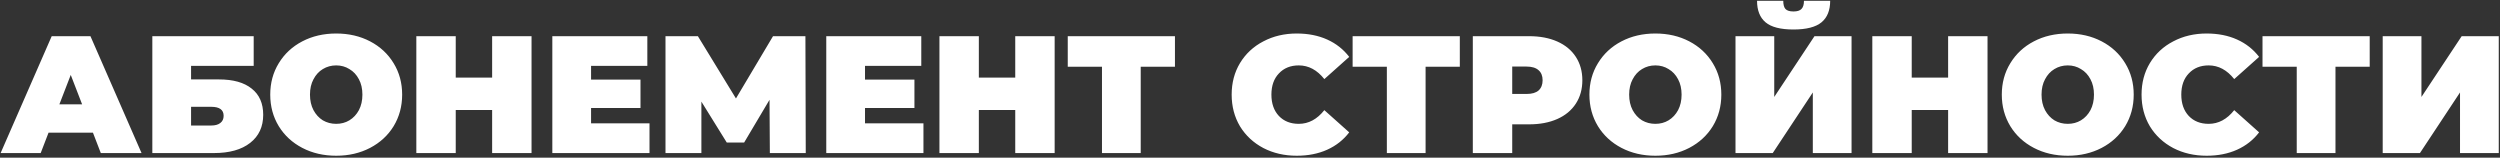 <?xml version="1.0" encoding="UTF-8"?> <svg xmlns="http://www.w3.org/2000/svg" width="539" height="34" viewBox="0 0 539 34" fill="none"><rect x="0" y="0" width="539" height="34" fill="#333333" stroke="none"/> <path d="M20.041 28.608H10.465L8.773 33H0.133L11.149 7.8H19.501L30.517 33H21.733L20.041 28.608ZM17.701 22.488L15.253 16.152L12.805 22.488H17.701ZM32.843 7.8H54.695V14.208H41.195V17.124H47.207C50.279 17.124 52.631 17.784 54.263 19.104C55.919 20.4 56.747 22.284 56.747 24.756C56.747 27.324 55.811 29.34 53.939 30.804C52.067 32.268 49.463 33 46.127 33H32.843V7.8ZM45.551 27.06C46.391 27.06 47.039 26.88 47.495 26.52C47.975 26.16 48.215 25.644 48.215 24.972C48.215 23.676 47.327 23.028 45.551 23.028H41.195V27.06H45.551ZM72.484 33.576C69.772 33.576 67.335 33.012 65.175 31.884C63.016 30.756 61.324 29.196 60.099 27.204C58.876 25.188 58.264 22.92 58.264 20.4C58.264 17.88 58.876 15.624 60.099 13.632C61.324 11.616 63.016 10.044 65.175 8.916C67.335 7.788 69.772 7.224 72.484 7.224C75.195 7.224 77.632 7.788 79.791 8.916C81.951 10.044 83.644 11.616 84.868 13.632C86.091 15.624 86.704 17.88 86.704 20.4C86.704 22.92 86.091 25.188 84.868 27.204C83.644 29.196 81.951 30.756 79.791 31.884C77.632 33.012 75.195 33.576 72.484 33.576ZM72.484 26.7C73.54 26.7 74.487 26.448 75.328 25.944C76.192 25.416 76.876 24.684 77.379 23.748C77.883 22.788 78.135 21.672 78.135 20.4C78.135 19.128 77.883 18.024 77.379 17.088C76.876 16.128 76.192 15.396 75.328 14.892C74.487 14.364 73.54 14.1 72.484 14.1C71.427 14.1 70.468 14.364 69.603 14.892C68.763 15.396 68.091 16.128 67.588 17.088C67.084 18.024 66.832 19.128 66.832 20.4C66.832 21.672 67.084 22.788 67.588 23.748C68.091 24.684 68.763 25.416 69.603 25.944C70.468 26.448 71.427 26.7 72.484 26.7ZM114.601 7.8V33H106.105V23.712H98.257V33H89.761V7.8H98.257V16.728H106.105V7.8H114.601ZM140.034 26.592V33H119.082V7.8H139.566V14.208H127.434V17.16H138.09V23.28H127.434V26.592H140.034ZM165.98 33L165.908 21.516L160.436 30.732H156.692L151.22 21.912V33H143.48V7.8H150.464L158.672 21.228L166.664 7.8H173.648L173.72 33H165.98ZM199.096 26.592V33H178.144V7.8H198.628V14.208H186.496V17.16H197.152V23.28H186.496V26.592H199.096ZM227.383 7.8V33H218.887V23.712H211.039V33H202.543V7.8H211.039V16.728H218.887V7.8H227.383ZM253.319 14.388H245.939V33H237.587V14.388H230.207V7.8H253.319V14.388ZM279.586 33.576C276.922 33.576 274.522 33.024 272.386 31.92C270.25 30.792 268.57 29.232 267.346 27.24C266.146 25.224 265.546 22.944 265.546 20.4C265.546 17.856 266.146 15.588 267.346 13.596C268.57 11.58 270.25 10.02 272.386 8.916C274.522 7.788 276.922 7.224 279.586 7.224C282.034 7.224 284.218 7.656 286.138 8.52C288.058 9.384 289.642 10.632 290.89 12.264L285.526 17.052C283.966 15.084 282.13 14.1 280.018 14.1C278.242 14.1 276.814 14.676 275.734 15.828C274.654 16.956 274.114 18.48 274.114 20.4C274.114 22.32 274.654 23.856 275.734 25.008C276.814 26.136 278.242 26.7 280.018 26.7C282.13 26.7 283.966 25.716 285.526 23.748L290.89 28.536C289.642 30.168 288.058 31.416 286.138 32.28C284.218 33.144 282.034 33.576 279.586 33.576ZM314.737 14.388H307.357V33H299.005V14.388H291.625V7.8H314.737V14.388ZM329.671 7.8C331.999 7.8 334.027 8.184 335.755 8.952C337.483 9.72 338.815 10.824 339.751 12.264C340.687 13.704 341.155 15.384 341.155 17.304C341.155 19.224 340.687 20.904 339.751 22.344C338.815 23.784 337.483 24.888 335.755 25.656C334.027 26.424 331.999 26.808 329.671 26.808H326.035V33H317.539V7.8H329.671ZM329.131 20.256C330.283 20.256 331.147 20.004 331.723 19.5C332.299 18.972 332.587 18.24 332.587 17.304C332.587 16.368 332.299 15.648 331.723 15.144C331.147 14.616 330.283 14.352 329.131 14.352H326.035V20.256H329.131ZM356.898 33.576C354.186 33.576 351.75 33.012 349.59 31.884C347.43 30.756 345.738 29.196 344.514 27.204C343.29 25.188 342.678 22.92 342.678 20.4C342.678 17.88 343.29 15.624 344.514 13.632C345.738 11.616 347.43 10.044 349.59 8.916C351.75 7.788 354.186 7.224 356.898 7.224C359.61 7.224 362.046 7.788 364.206 8.916C366.366 10.044 368.058 11.616 369.282 13.632C370.506 15.624 371.118 17.88 371.118 20.4C371.118 22.92 370.506 25.188 369.282 27.204C368.058 29.196 366.366 30.756 364.206 31.884C362.046 33.012 359.61 33.576 356.898 33.576ZM356.898 26.7C357.954 26.7 358.902 26.448 359.742 25.944C360.606 25.416 361.29 24.684 361.794 23.748C362.298 22.788 362.55 21.672 362.55 20.4C362.55 19.128 362.298 18.024 361.794 17.088C361.29 16.128 360.606 15.396 359.742 14.892C358.902 14.364 357.954 14.1 356.898 14.1C355.842 14.1 354.882 14.364 354.018 14.892C353.178 15.396 352.506 16.128 352.002 17.088C351.498 18.024 351.246 19.128 351.246 20.4C351.246 21.672 351.498 22.788 352.002 23.748C352.506 24.684 353.178 25.416 354.018 25.944C354.882 26.448 355.842 26.7 356.898 26.7ZM374.175 7.8H382.527V20.904L391.203 7.8H399.195V33H390.843V19.932L382.203 33H374.175V7.8ZM386.667 6.36C383.883 6.36 381.879 5.844 380.655 4.812C379.431 3.78 378.819 2.232 378.819 0.168H384.471C384.471 0.984 384.627 1.572 384.939 1.932C385.275 2.292 385.851 2.472 386.667 2.472C387.483 2.472 388.059 2.292 388.395 1.932C388.755 1.572 388.935 0.984 388.935 0.168H394.587C394.587 2.232 393.963 3.78 392.715 4.812C391.467 5.844 389.451 6.36 386.667 6.36ZM428.511 7.8V33H420.015V23.712H412.167V33H403.671V7.8H412.167V16.728H420.015V7.8H428.511ZM445.808 33.576C443.096 33.576 440.66 33.012 438.5 31.884C436.34 30.756 434.648 29.196 433.424 27.204C432.2 25.188 431.588 22.92 431.588 20.4C431.588 17.88 432.2 15.624 433.424 13.632C434.648 11.616 436.34 10.044 438.5 8.916C440.66 7.788 443.096 7.224 445.808 7.224C448.52 7.224 450.956 7.788 453.116 8.916C455.276 10.044 456.968 11.616 458.192 13.632C459.416 15.624 460.028 17.88 460.028 20.4C460.028 22.92 459.416 25.188 458.192 27.204C456.968 29.196 455.276 30.756 453.116 31.884C450.956 33.012 448.52 33.576 445.808 33.576ZM445.808 26.7C446.864 26.7 447.812 26.448 448.652 25.944C449.516 25.416 450.2 24.684 450.704 23.748C451.208 22.788 451.46 21.672 451.46 20.4C451.46 19.128 451.208 18.024 450.704 17.088C450.2 16.128 449.516 15.396 448.652 14.892C447.812 14.364 446.864 14.1 445.808 14.1C444.752 14.1 443.792 14.364 442.928 14.892C442.088 15.396 441.416 16.128 440.912 17.088C440.408 18.024 440.156 19.128 440.156 20.4C440.156 21.672 440.408 22.788 440.912 23.748C441.416 24.684 442.088 25.416 442.928 25.944C443.792 26.448 444.752 26.7 445.808 26.7ZM475.758 33.576C473.094 33.576 470.694 33.024 468.558 31.92C466.422 30.792 464.742 29.232 463.518 27.24C462.318 25.224 461.718 22.944 461.718 20.4C461.718 17.856 462.318 15.588 463.518 13.596C464.742 11.58 466.422 10.02 468.558 8.916C470.694 7.788 473.094 7.224 475.758 7.224C478.206 7.224 480.39 7.656 482.31 8.52C484.23 9.384 485.814 10.632 487.062 12.264L481.698 17.052C480.138 15.084 478.302 14.1 476.19 14.1C474.414 14.1 472.986 14.676 471.906 15.828C470.826 16.956 470.286 18.48 470.286 20.4C470.286 22.32 470.826 23.856 471.906 25.008C472.986 26.136 474.414 26.7 476.19 26.7C478.302 26.7 480.138 25.716 481.698 23.748L487.062 28.536C485.814 30.168 484.23 31.416 482.31 32.28C480.39 33.144 478.206 33.576 475.758 33.576ZM510.909 14.388H503.529V33H495.177V14.388H487.797V7.8H510.909V14.388ZM513.711 7.8H522.063V20.904L530.739 7.8H538.731V33H530.379V19.932L521.739 33H513.711V7.8Z" fill="white"></path> </svg> 
